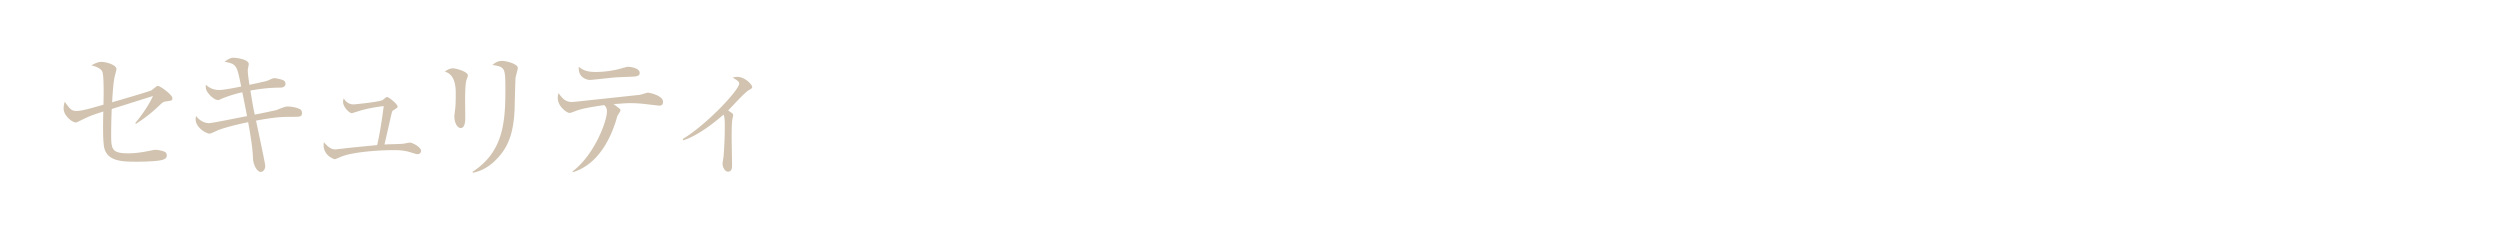 <svg id="_イヤー_1" data-name="レイヤー 1" xmlns="http://www.w3.org/2000/svg" viewBox="0 0 465 42"><defs><style>.cls-1{fill:#d1c3af}</style></defs><path class="cls-1" d="M30.814 18.873c-.39.052-.597.208-.883.468-1.613 1.534-2.548 2.314-4.628 3.692l-.157-.13c.937-1.092 2.548-3.302 3.303-5.045-.91.287-5.201 1.64-5.85 1.847-.287.078-1.56.494-1.82.572-.079 2.08-.104 3.614-.104 4.42 0 2.99 0 3.823 3.172 3.823 1.767 0 3.458-.365 4.368-.547.338-.077.52-.104.727-.104.47 0 1.587.235 1.847.468.13.13.233.312.233.572 0 .468-.286.676-.832.832-.624.208-2.755.338-4.628.338-2.652 0-5.538 0-6.162-2.548-.312-1.196-.234-5.226-.181-6.786-2.366.754-2.574.858-4.498 1.794-.34.182-.494.234-.677.234-.571 0-2.21-1.222-2.21-2.574 0-.494.104-.91.208-1.274.962 1.326 1.222 1.716 2.185 1.716.987 0 2.677-.494 5.017-1.17.027-1.04.13-5.538-.233-6.189-.13-.233-.52-.78-2.003-1.118.806-.493 1.43-.65 1.82-.65 1.04 0 2.834.598 2.834 1.327 0 .155-.233 1.04-.26 1.118-.338 1.195-.467 3.718-.546 5.07.78-.234 7.02-2.028 7.332-2.236.13-.105.703-.546.832-.65.105-.079.208-.157.365-.157.416 0 2.677 1.639 2.677 2.263 0 .441-.078.468-1.248.624zM54.509 21.732c-1.899 0-3.095 0-6.89.703.26 1.222 1.715 7.982 1.715 8.398 0 .807-.493 1.145-.832 1.145-.623 0-1.403-1.17-1.455-2.653-.053-1.092-.105-2.262-.885-6.604-3.328.675-5.278 1.352-5.59 1.482-1.404.65-1.43.65-1.638.65-.468 0-2.548-1.04-2.548-2.705 0-.207.052-.363.078-.597.598.858 1.586 1.352 2.392 1.352.676 0 5.98-1.118 7.098-1.3-.078-.416-.571-2.964-.884-4.447-1.794.416-3.015.859-3.874 1.223-.467.208-.52.234-.65.234-.182 0-.936-.156-1.846-1.326-.442-.572-.442-1.015-.416-1.534.988.935 2.029.987 2.548.987.858 0 3.666-.571 4.03-.65-.805-3.978-.832-4.186-3.093-4.602.727-.52 1.118-.754 1.689-.754.052 0 2.809.182 2.809 1.197 0 .181-.183.935-.183 1.118 0 .363.104 1.43.312 2.73.52-.13 2.86-.598 3.302-.755.208-.078 1.093-.494 1.3-.494.183 0 1.534.208 1.873.52a.76.76 0 01.233.547c0 .338-.26.702-.988.702-1.872 0-3.718.208-5.538.546.364 2.261.52 3.198.807 4.471.468-.077 3.952-.805 4.082-.857.311-.13 1.273-.52 1.611-.598.156-.026.286-.052.469-.052.91 0 2.054.337 2.366.572.155.13.26.364.26.624 0 .727-.416.727-1.664.727zM77.614 28.675c-.181 0-.468-.104-1.143-.312-1.431-.467-2.73-.442-3.485-.442-1.742 0-6.812.234-9.334 1.144-.234.079-1.196.546-1.404.546-.052 0-2.055-.597-2.055-2.626 0-.182.027-.312.053-.546.598.702 1.222 1.352 2.158 1.352a96.3 96.3 0 002.002-.234c.91-.104 4.94-.494 5.746-.572.13-.494.702-3.12 1.222-7.255a30.2 30.2 0 00-4.056.754c-.312.078-1.82.573-1.872.573-.442 0-1.638-1.119-1.638-2.132 0-.235.052-.364.13-.624.286.442.754 1.118 1.873 1.118.051 0 4.445-.416 5.303-.78.156-.078.702-.598.859-.598.363 0 1.975 1.326 1.975 1.768 0 .208-.078.26-.702.65-.286.156-.286.208-.441.78-.208.884-1.223 5.408-1.301 5.642.572-.052 3.043-.078 3.536-.156.208-.026 1.04-.207 1.223-.207.364 0 2.053.805 2.053 1.533 0 .052 0 .624-.702.624zM86.746 14.946c-.234.729-.234 3.042-.234 3.927 0 .468.026 2.6.026 3.042 0 .39 0 1.897-.832 1.897-.702 0-1.196-1.091-1.196-2.131 0-.26.156-1.43.181-1.664.053-.416.079-1.327.079-2.783q0-3.353-2.054-3.925c.494-.313.962-.598 1.508-.598.624 0 2.808.598 2.808 1.351 0 .105-.26.807-.286.884zm9.152-.493c-.051.338-.156 4.861-.181 5.798-.183 4.784-1.353 7.15-3.043 9.022-1.976 2.237-3.952 2.705-4.706 2.86l-.078-.182C93.688 28.233 94 22.54 94 16.585c0-3.979-.078-4.135-2.392-4.498.338-.313.884-.755 1.768-.755.936 0 2.938.599 2.938 1.3 0 .287-.39 1.56-.416 1.821zM122.62 19.652c-.054 0-2.08-.233-2.706-.311a25.763 25.763 0 00-2.6-.156c-.805 0-1.404.051-3.198.182.208.13.988.728 1.145.858.077.078.155.182.155.312s-.468.832-.546.962c-.103.182-.155.442-.182.572-1.248 4.238-3.744 8.632-8.138 9.958l-.078-.13c4.083-3.068 6.423-9.335 6.423-11.18 0-.624-.208-.858-.495-1.17-3.848.546-4.654.832-5.668 1.222-.494.182-.624.234-.806.234-.494 0-2.184-1.196-2.184-2.808 0-.39.078-.625.156-.884.806 1.222 1.482 1.664 2.522 1.664.286 0 10.92-1.17 12.532-1.327.26-.025 1.353-.416 1.587-.416.13 0 2.781.495 2.781 1.69 0 .728-.494.728-.7.728zm-5.851-5.355c-.832.025-2.159.078-2.964.156-1.353.155-3.927.416-4.082.416-.443 0-2.263-.364-2.055-2.444.858.727 1.742.962 3.12.962 1.483 0 3.355-.235 4.836-.676.546-.156.937-.286 1.145-.286.675 0 2.21.286 2.21 1.118 0 .676-.598.701-2.21.754zM139.284 16.767c-.754.39-3.303 3.25-3.848 3.77.832.572.936.624.936.884 0 .104-.13.676-.156.78-.105.624-.13 1.976-.13 3.406 0 .832.078 4.446.078 5.2 0 .312 0 1.119-.754 1.119-.65 0-1.014-.963-1.014-1.457 0-.207.156-1.144.182-1.325a73.87 73.87 0 00.234-5.357c0-1.639-.052-2.002-.234-2.47-1.144.988-4.473 3.822-7.488 4.785l-.078-.261c4.42-2.652 10.478-9.1 10.478-10.296 0-.39-.364-.599-1.222-1.118.416-.078.598-.13.832-.13 1.56 0 2.808 1.534 2.808 1.846 0 .286-.208.39-.624.624z"/></svg>
